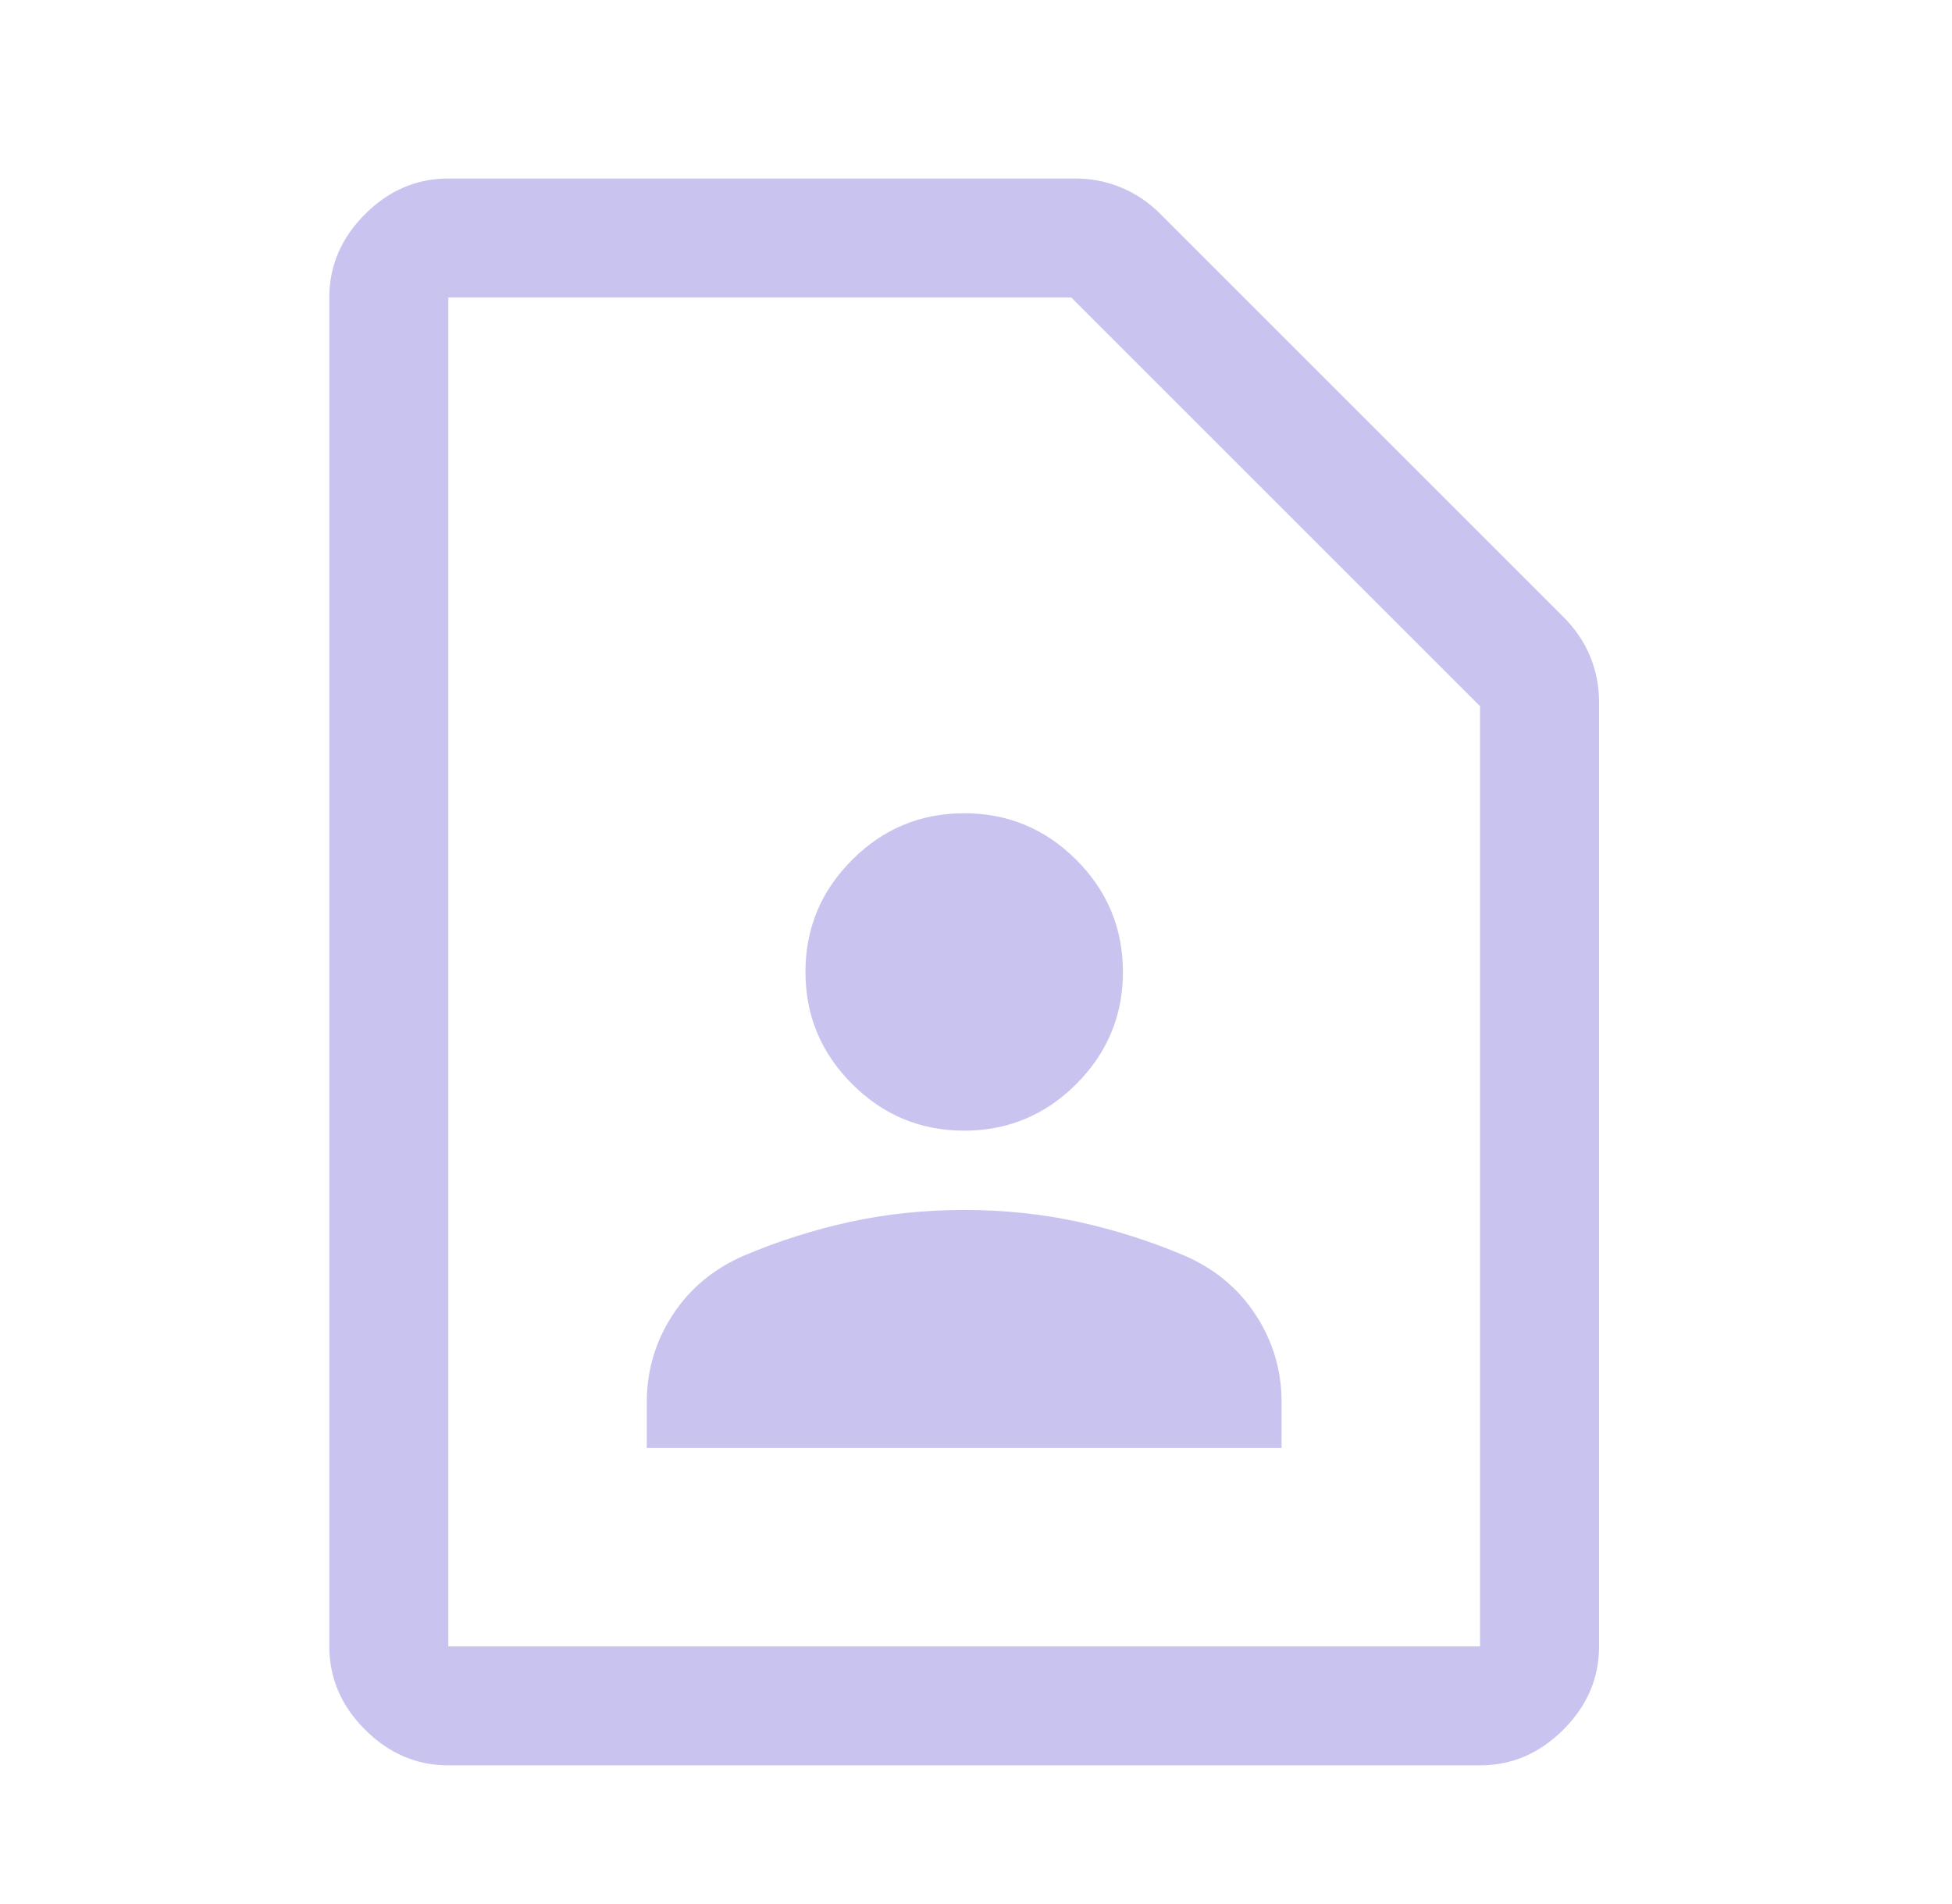 <svg width="41" height="40" viewBox="0 0 41 40" fill="none" xmlns="http://www.w3.org/2000/svg">
<g id="receipt_long_FILL0_wght400_GRAD0_opsz48 1">
<path id="Vector" d="M20.252 23.753C21.169 23.753 21.954 23.426 22.607 22.773C23.259 22.12 23.586 21.335 23.586 20.419C23.586 19.502 23.259 18.717 22.607 18.064C21.954 17.411 21.169 17.085 20.252 17.085C19.335 17.085 18.55 17.411 17.898 18.064C17.245 18.717 16.918 19.502 16.918 20.419C16.918 21.335 17.245 22.12 17.898 22.773C18.55 23.426 19.335 23.753 20.252 23.753ZM13.585 30.42H26.919V29.462C26.919 28.795 26.739 28.184 26.378 27.628C26.017 27.072 25.517 26.656 24.878 26.378C24.155 26.072 23.412 25.836 22.648 25.669C21.884 25.503 21.085 25.419 20.252 25.419C19.419 25.419 18.62 25.503 17.856 25.669C17.092 25.836 16.349 26.072 15.626 26.378C14.987 26.656 14.487 27.072 14.126 27.628C13.765 28.184 13.585 28.795 13.585 29.462V30.42ZM31.087 37.087H9.417C8.751 37.087 8.167 36.837 7.667 36.337C7.167 35.837 6.917 35.254 6.917 34.587V6.25C6.917 5.584 7.167 5 7.667 4.5C8.167 4 8.751 3.75 9.417 3.75H22.586C22.922 3.75 23.242 3.813 23.546 3.938C23.85 4.063 24.128 4.25 24.378 4.5L32.837 12.96C33.087 13.21 33.275 13.487 33.4 13.791C33.525 14.095 33.587 14.415 33.587 14.751V34.587C33.587 35.254 33.337 35.837 32.837 36.337C32.337 36.837 31.753 37.087 31.087 37.087ZM31.087 34.587V14.835L22.502 6.25H9.417V34.587H31.087Z" fill="#C8C3EF"/>
</g>
</svg>
